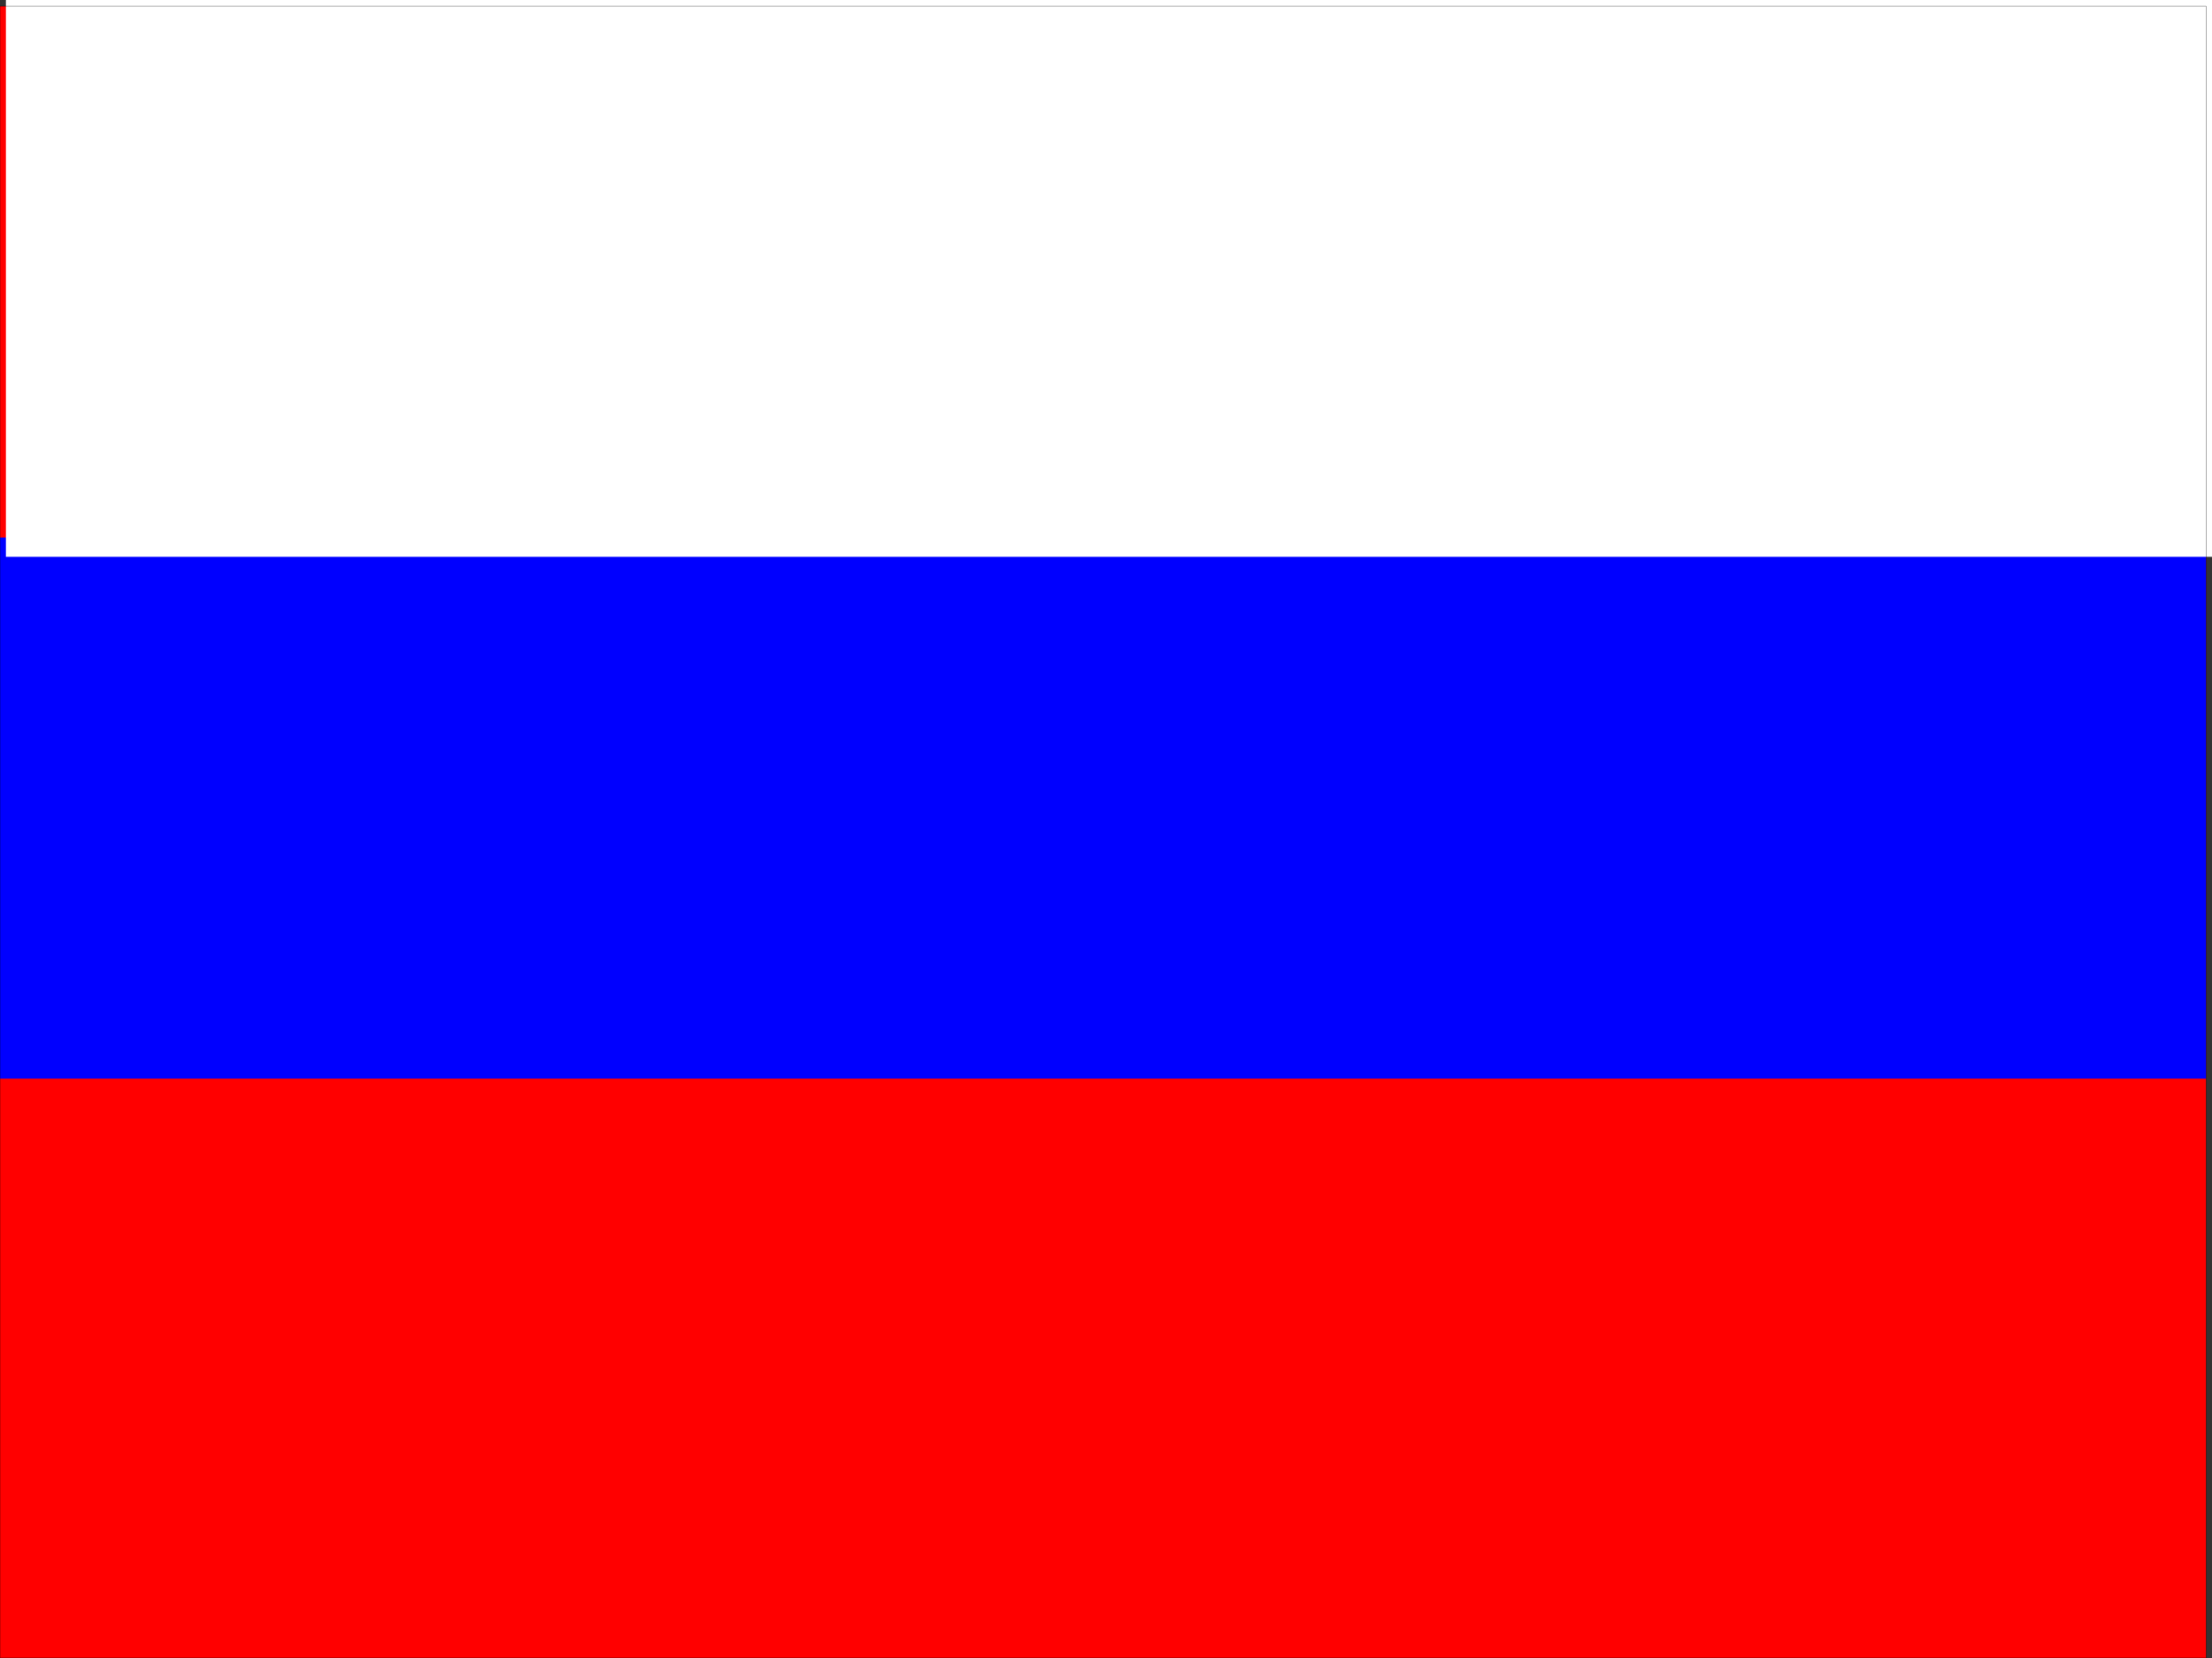 <svg xmlns="http://www.w3.org/2000/svg" width="7456" height="5589" fill-rule="evenodd" stroke-linecap="round" preserveAspectRatio="none"><rect width="100%" height="100%" fill="#333333" stroke="none"/><style>.pen1{stroke:none}</style><path d="M0 21h7436v5568H0V21z" class="pen1" style="fill:red"/><path d="M0 1812h7436v1824H0V1812z" class="pen1" style="fill:#00f"/><path d="M20 0h7436v1877H20V0z" class="pen1" style="fill:#fff"/><path fill="none" d="M0 21h7436v5568H0V21" style="stroke:#000;stroke-width:1;stroke-linejoin:round"/></svg>
